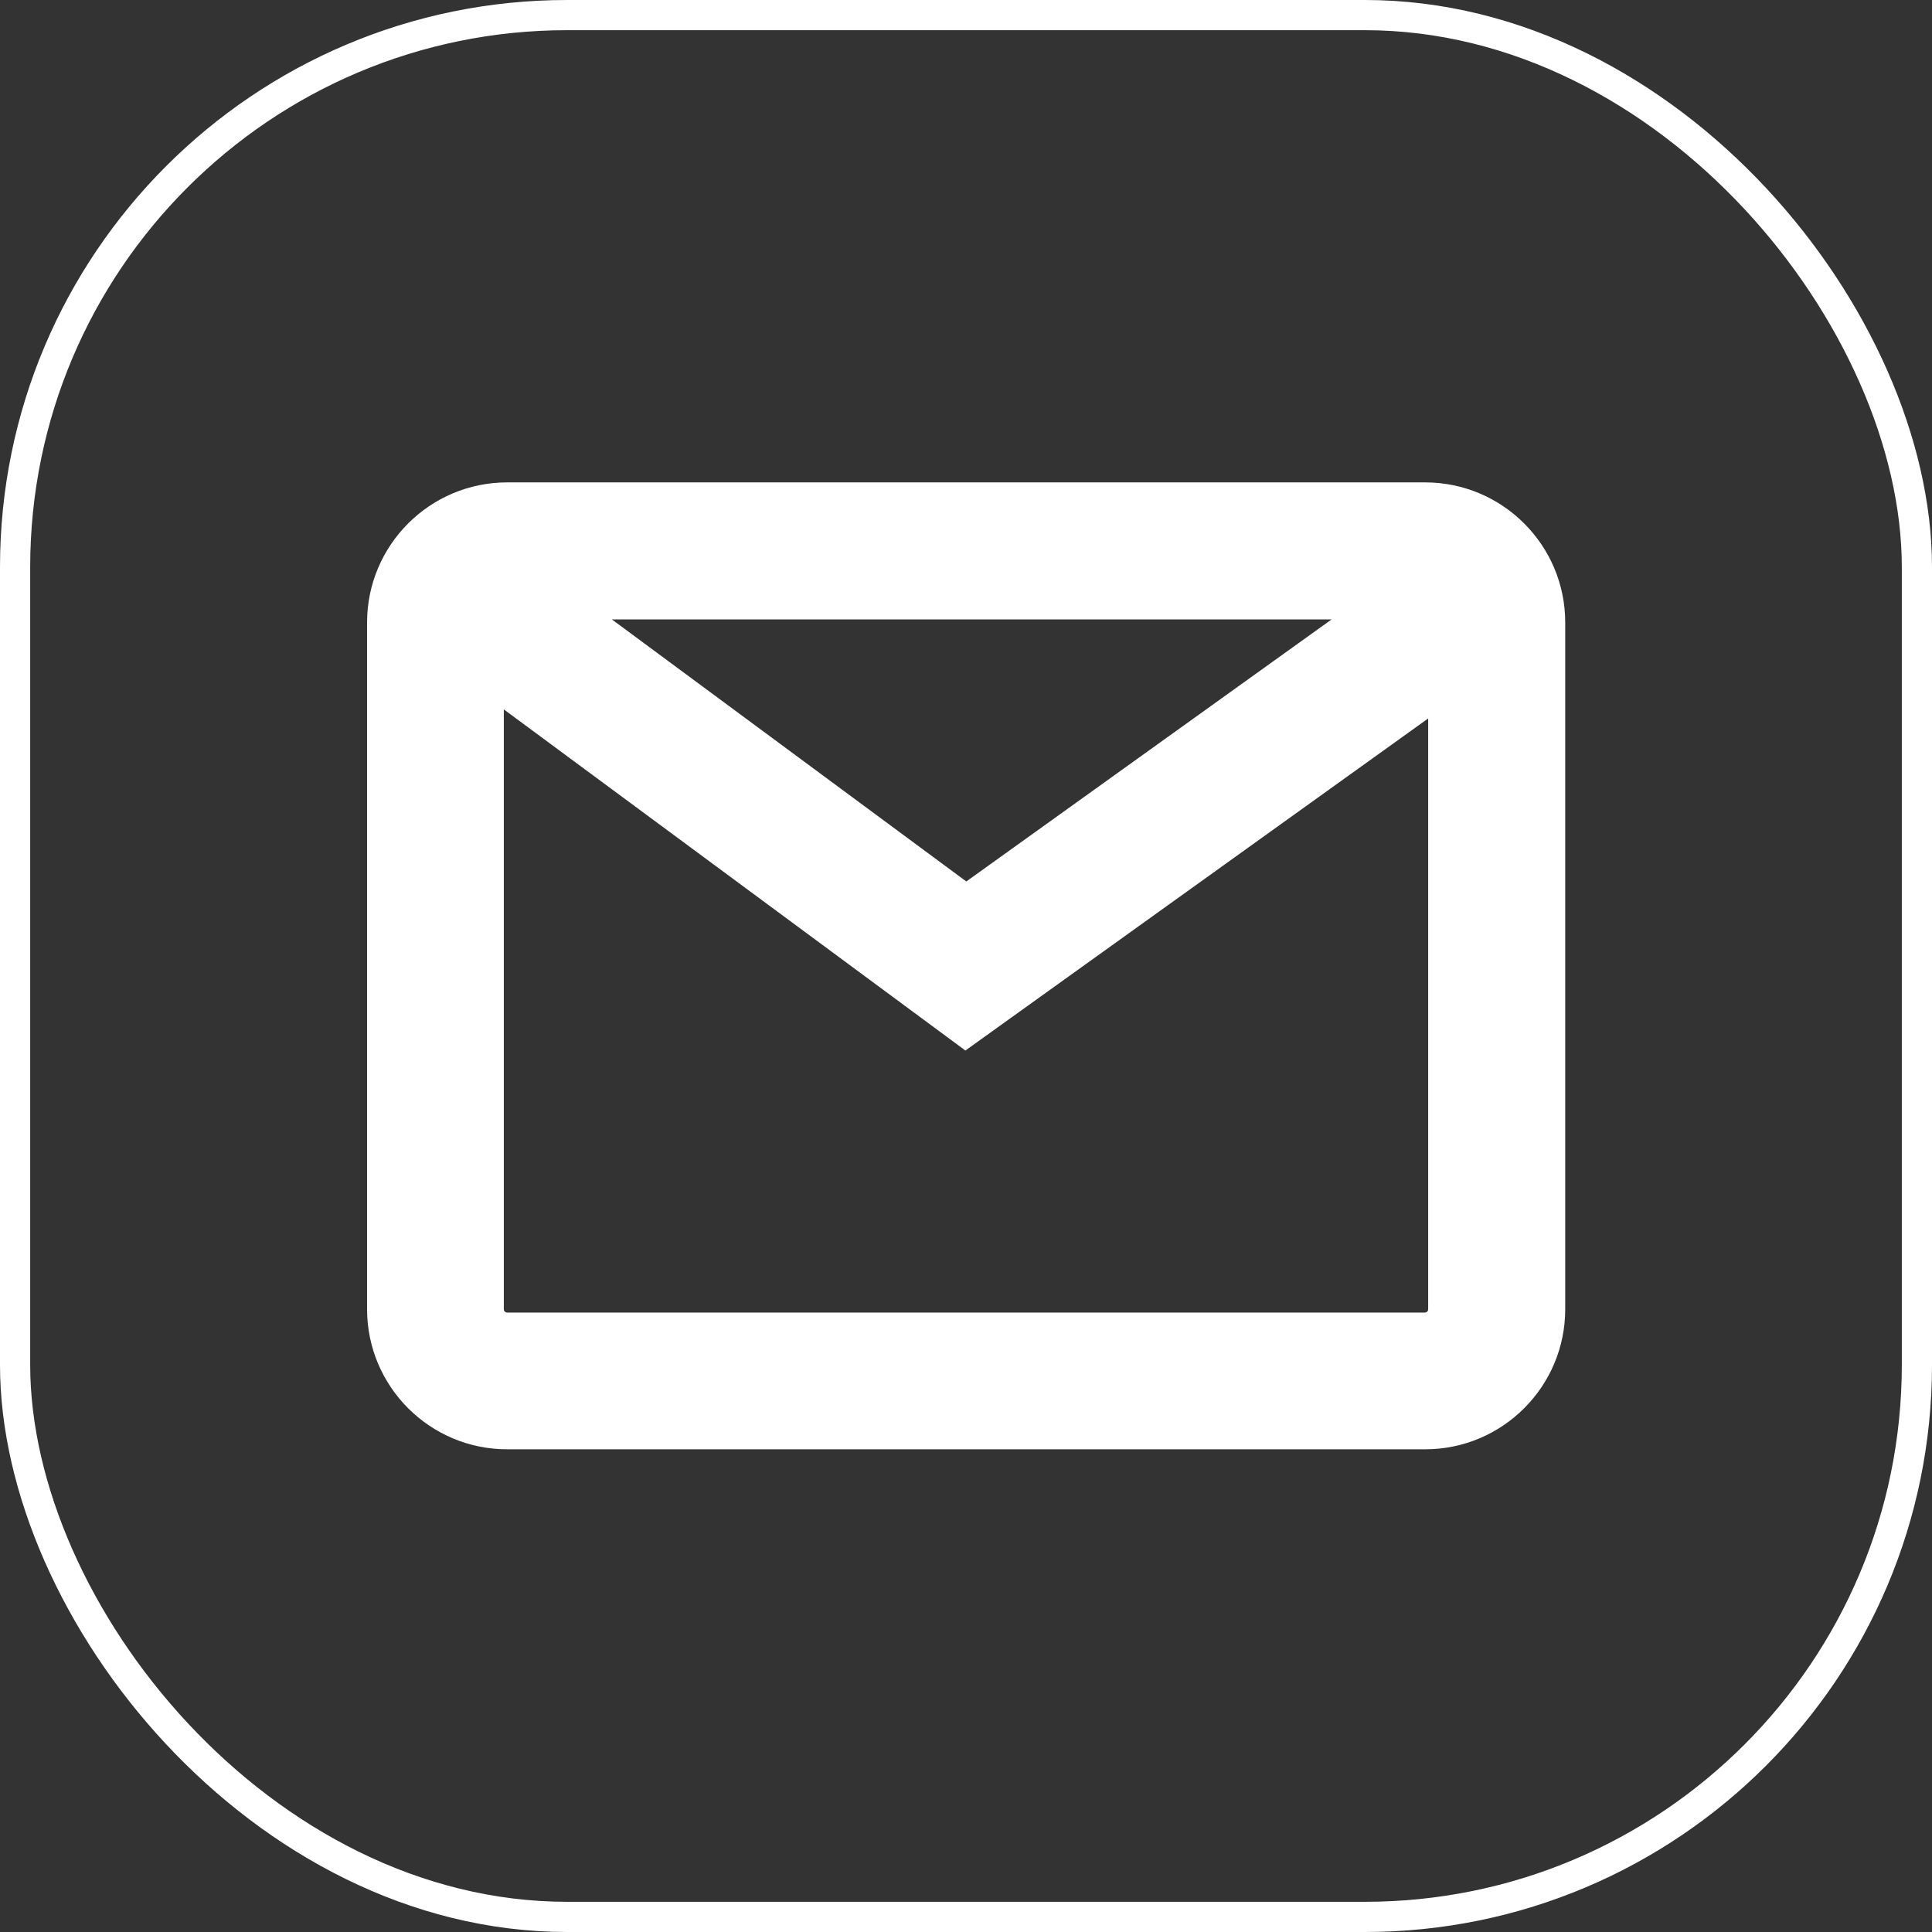 <?xml version="1.0" encoding="UTF-8"?>
<svg id="_圖層_2" data-name="圖層 2" xmlns="http://www.w3.org/2000/svg" viewBox="0 0 64 64">
  <rect x="0" y="0" width="64" height="64" fill="#333333" stroke="none"/>
  <defs>
    <style>
      .cls-1 {
        fill: #fff;
      }

      .cls-2 {
        fill: none;
        stroke: #fff;
        stroke-miterlimit: 10;
      }
    </style>
  </defs>
  <g id="_圖層_1-2" data-name="圖層 1">
    <g>
      <rect class="cls-2" x=".5" y=".5" width="63" height="63" rx="18.29" ry="18.29"/>
      <path class="cls-1" d="M47.2,15.98H16.8c-2.56,0-4.64,2.08-4.64,4.64v22.75c0,2.56,2.08,4.64,4.64,4.64h30.41c2.56,0,4.64-2.08,4.64-4.64V20.62c0-2.56-2.08-4.64-4.64-4.64Zm-3.09,4.54l-12.1,8.68-11.74-8.68h23.83Zm3.09,22.96H16.8c-.06,0-.11-.05-.11-.11V23.5l15.29,11.3,15.33-11v19.57c0,.06-.05,.11-.11,.11Z"/>
    </g>
  </g>
</svg>